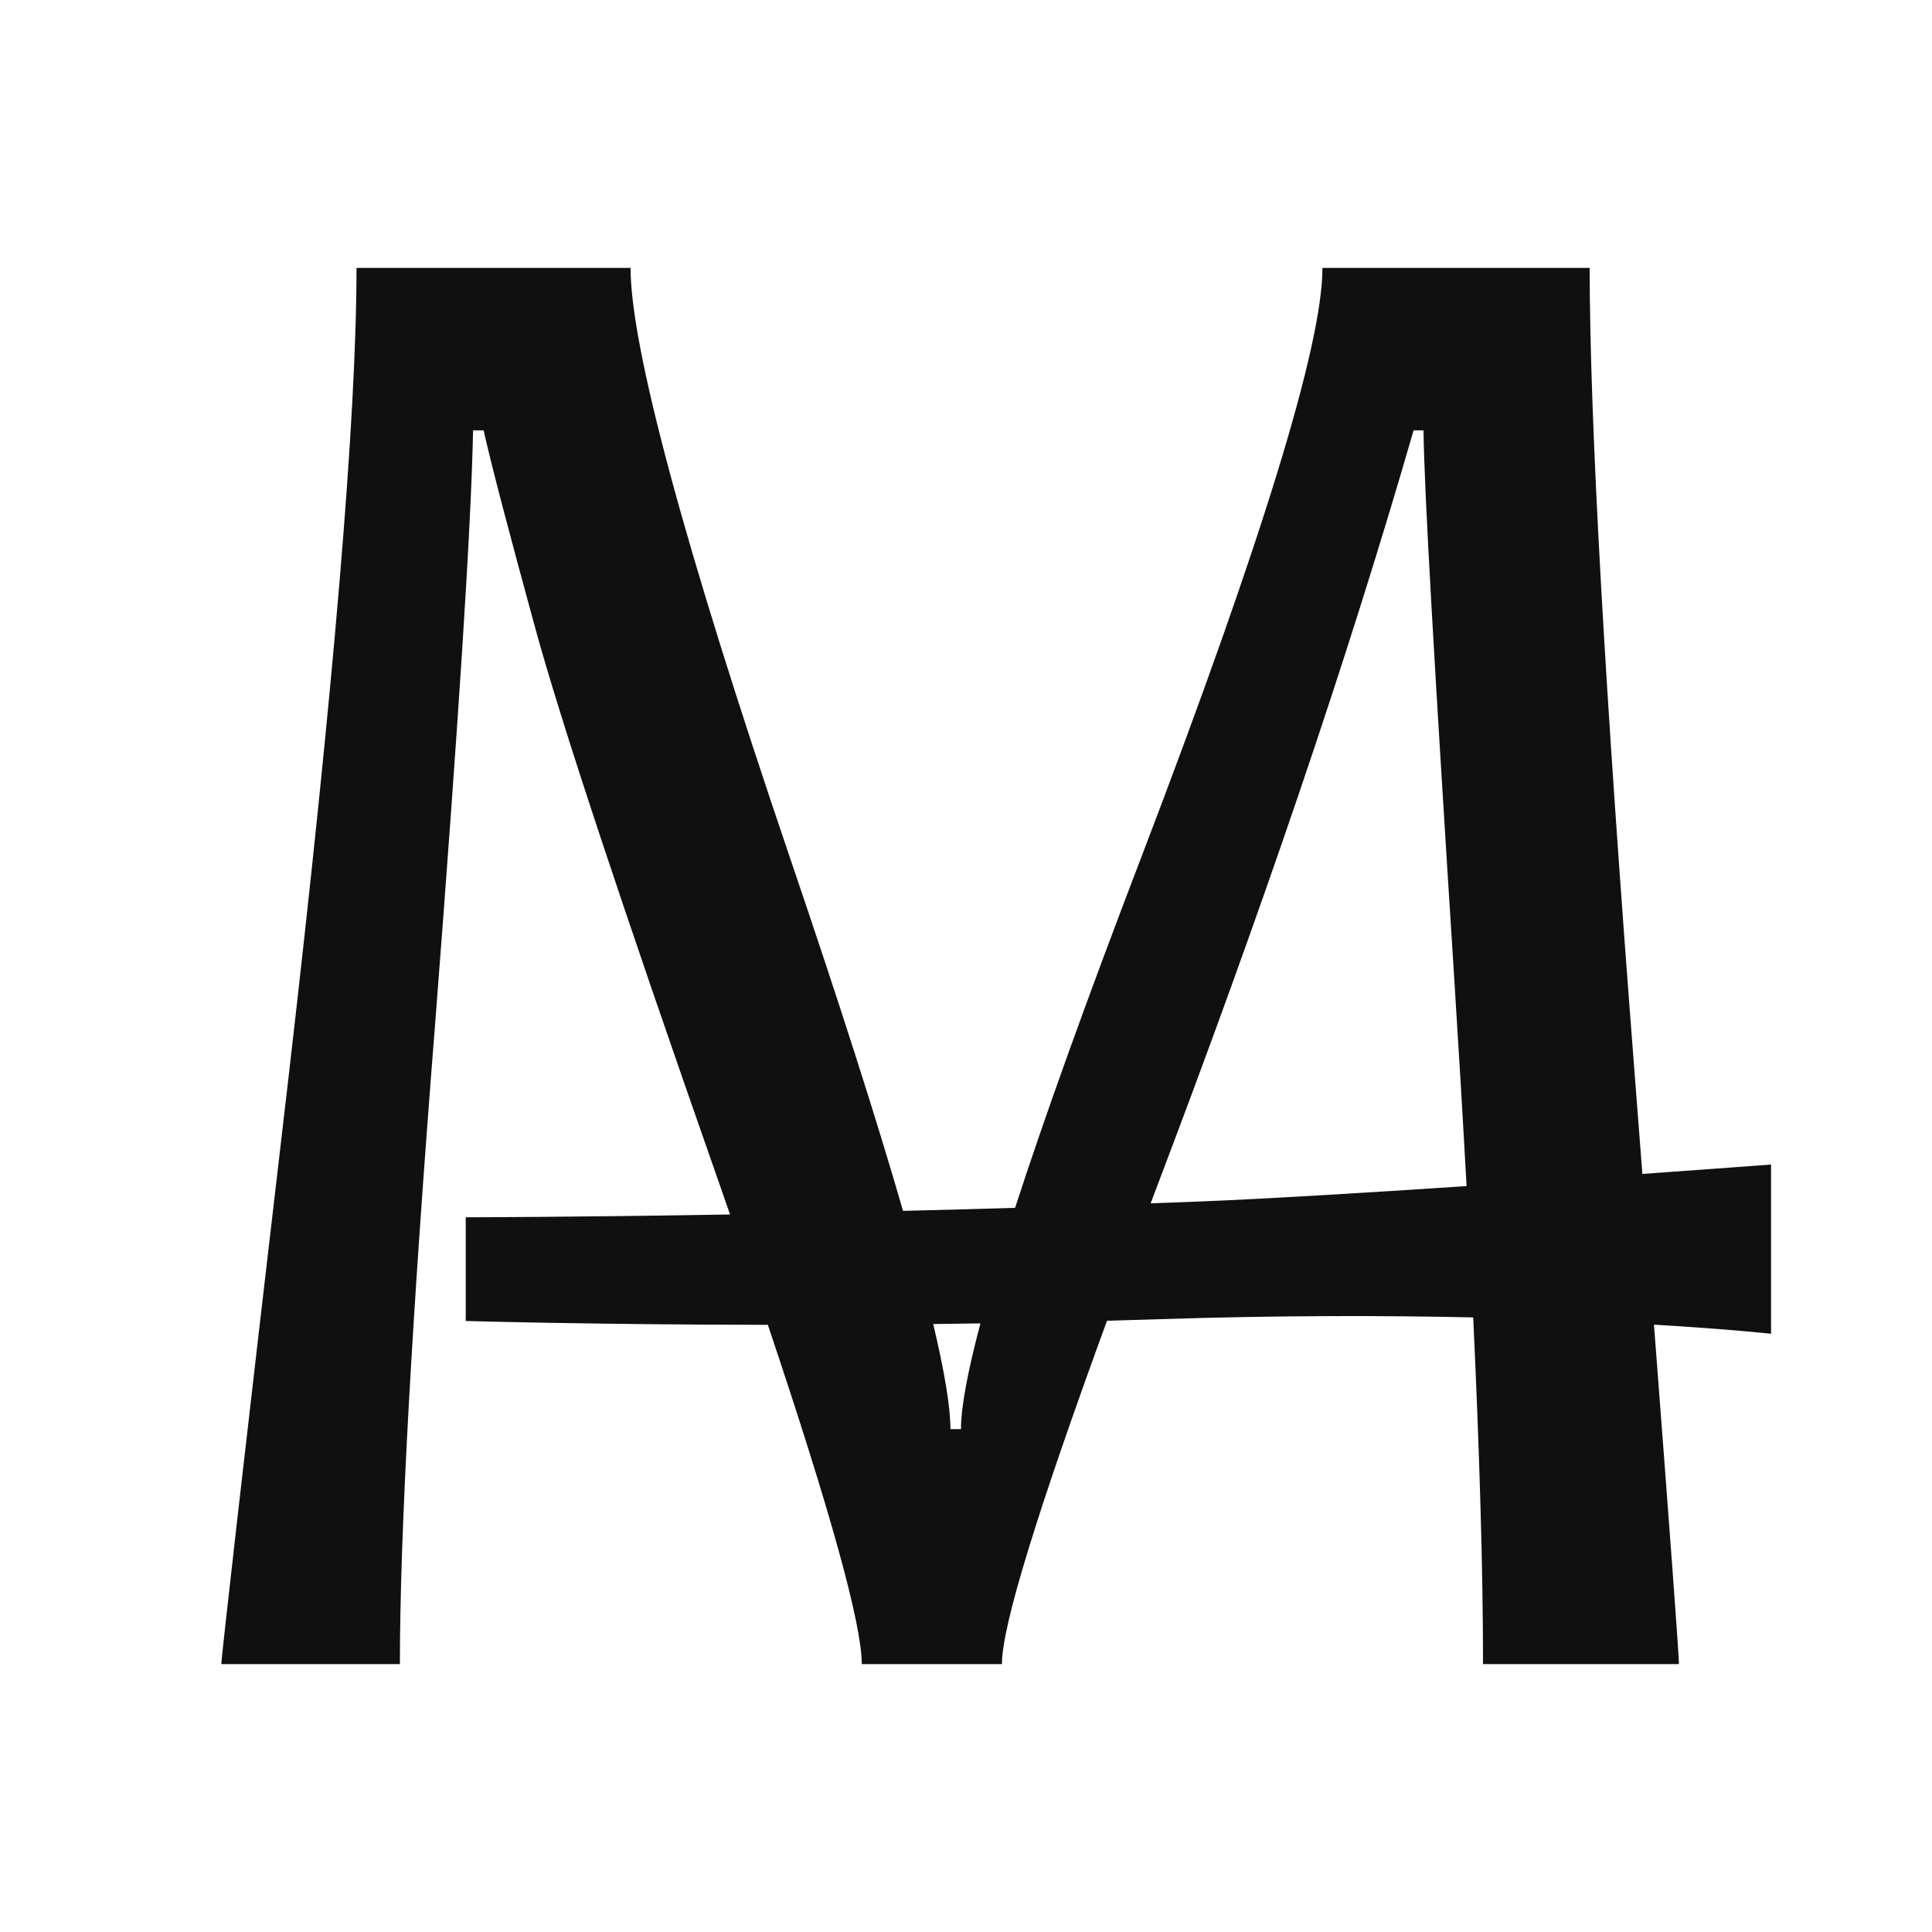<?xml version="1.0" encoding="utf-8"?>
<!-- Generator: Adobe Illustrator 24.2.1, SVG Export Plug-In . SVG Version: 6.00 Build 0)  -->
<svg version="1.1" id="レイヤー_1" xmlns="http://www.w3.org/2000/svg" xmlns:xlink="http://www.w3.org/1999/xlink" x="0px"
	 y="0px" viewBox="0 0 64 64" style="enable-background:new 0 0 64 64;" xml:space="preserve">
  <style>
    path {
      fill: #000000;
    }

    @media (prefers-color-scheme: dark) {
      path {
        fill: #FFFFFF;
        opacity: 0.8;
      }
    }
  </style>
<path style="fill-rule:evenodd;clip-rule:evenodd;fill:#101010;" d="M58.668,38.577
	c0,0-1.761,0.132-4.262,0.311c-0.085-1.102-0.173-2.243-0.267-3.458
	c-0.986-12.713-1.479-21.565-1.479-26.555h-8.852c0,2.547-1.992,9.037-5.997,19.511
	c-1.81,4.724-3.2,8.592-4.185,11.625c-1.28,0.038-2.519,0.072-3.712,0.101
	c-0.879-3.045-2.125-6.94-3.748-11.706c-3.533-10.392-5.278-16.944-5.278-19.532
	h-9.078c0,4.991-0.76,13.904-2.239,26.699C8.072,48.389,7.332,54.9,7.332,55.126
	h5.915c0-4.313,0.39-11.398,1.171-21.257c0.76-9.817,1.191-16.389,1.253-19.614
	h0.349c0.287,1.273,0.863,3.45,1.705,6.531
	c0.842,3.081,2.855,9.16,6.038,18.238c0.145,0.413,0.283,0.81,0.421,1.207
	c-5.328,0.091-8.756,0.093-8.756,0.093v3.435c0,0,4.105,0.12,10.008,0.128
	c2.07,6.158,3.112,9.914,3.112,11.239h4.642c0-1.267,1.17-5.055,3.481-11.375
	c0.584-0.016,1.171-0.033,1.761-0.052c3.947-0.127,7.439-0.123,10.37-0.058
	c0.215,4.618,0.325,8.45,0.325,11.485h6.49c0-0.307-0.276-4.051-0.827-11.245
	c2.488,0.149,3.878,0.301,3.878,0.301V38.577z M31.834,47.342h-0.349
	c0-0.718-0.192-1.885-0.571-3.482c0.515-0.006,1.037-0.013,1.564-0.021
	C32.051,45.447,31.834,46.62,31.834,47.342z M39.79,39.799
	c-0.563,0.022-1.119,0.043-1.673,0.063c0.07-0.185,0.136-0.362,0.207-0.55
	c3.43-9.016,6.285-17.375,8.503-25.056h0.329
	c0.021,1.992,0.37,7.969,1.006,17.971c0.159,2.503,0.299,4.858,0.42,7.064
	C45.283,39.51,41.923,39.715,39.79,39.799z"/>
</svg>
